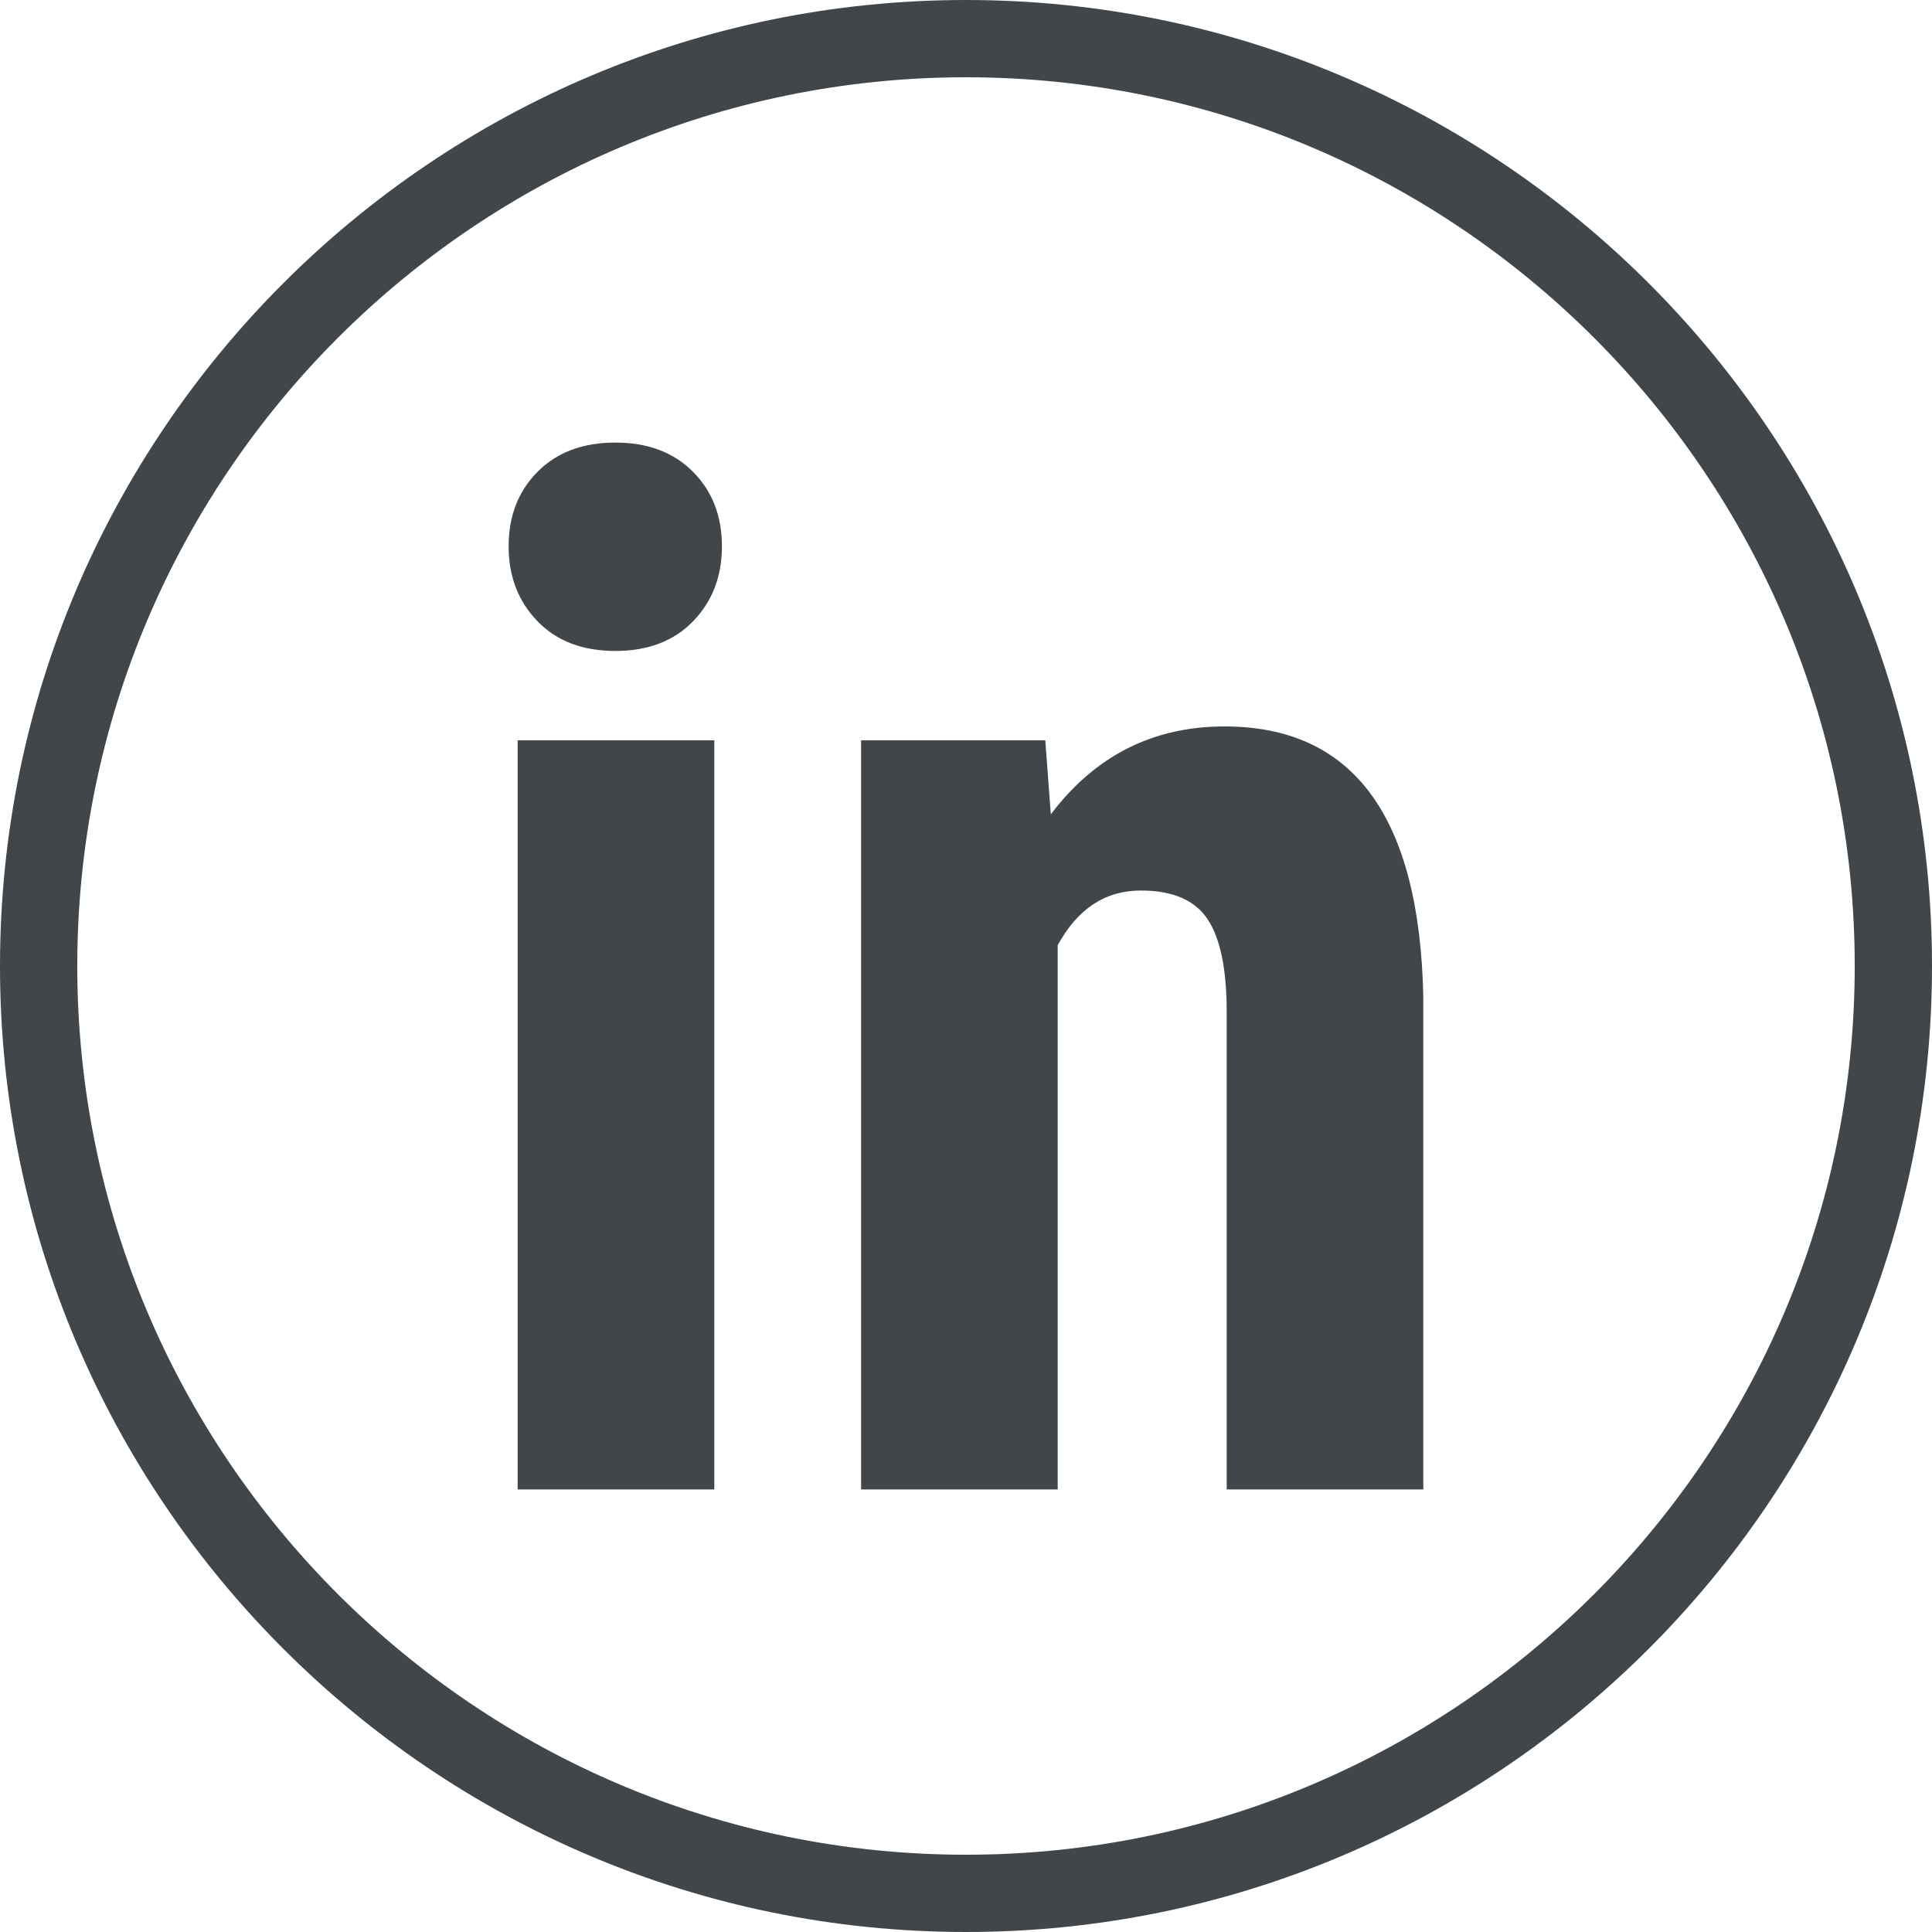 <svg xmlns="http://www.w3.org/2000/svg" xmlns:xlink="http://www.w3.org/1999/xlink" preserveAspectRatio="xMidYMid" width="30" height="30" viewBox="0 0 30 30">
  <defs>
    <style>
      .cls-1 {
        fill: #41464b;
        fill-rule: evenodd;
      }
    </style>
  </defs>
  <path d="M15.000,30.000 C6.729,30.000 -0.000,23.271 -0.000,15.000 C-0.000,6.729 6.729,-0.000 15.000,-0.000 C23.271,-0.000 30.000,6.729 30.000,15.000 C30.000,23.271 23.271,30.000 15.000,30.000 ZM15.000,1.200 C7.390,1.200 1.200,7.390 1.200,15.000 C1.200,22.610 7.390,28.800 15.000,28.800 C22.610,28.800 28.800,22.610 28.800,15.000 C28.800,7.390 22.610,1.200 15.000,1.200 ZM19.048,15.709 C19.048,15.050 18.949,14.571 18.752,14.274 C18.555,13.977 18.209,13.828 17.715,13.828 C17.163,13.828 16.733,14.111 16.424,14.677 L16.424,23.128 L13.371,23.128 L13.371,11.495 L16.231,11.495 L16.317,12.645 C17.005,11.735 17.904,11.280 19.015,11.280 C21.015,11.280 22.044,12.681 22.101,15.484 L22.101,23.128 L19.048,23.128 L19.048,15.709 ZM9.554,10.108 C9.045,10.108 8.642,9.954 8.345,9.645 C8.047,9.337 7.898,8.950 7.898,8.484 C7.898,8.011 8.049,7.624 8.350,7.323 C8.651,7.022 9.052,6.872 9.554,6.872 C10.056,6.872 10.457,7.022 10.758,7.323 C11.059,7.624 11.210,8.011 11.210,8.484 C11.210,8.950 11.061,9.337 10.764,9.645 C10.466,9.954 10.063,10.108 9.554,10.108 ZM11.092,23.128 L8.038,23.128 L8.038,11.495 L11.092,11.495 L11.092,23.128 Z" class="cls-1"/>
</svg>
